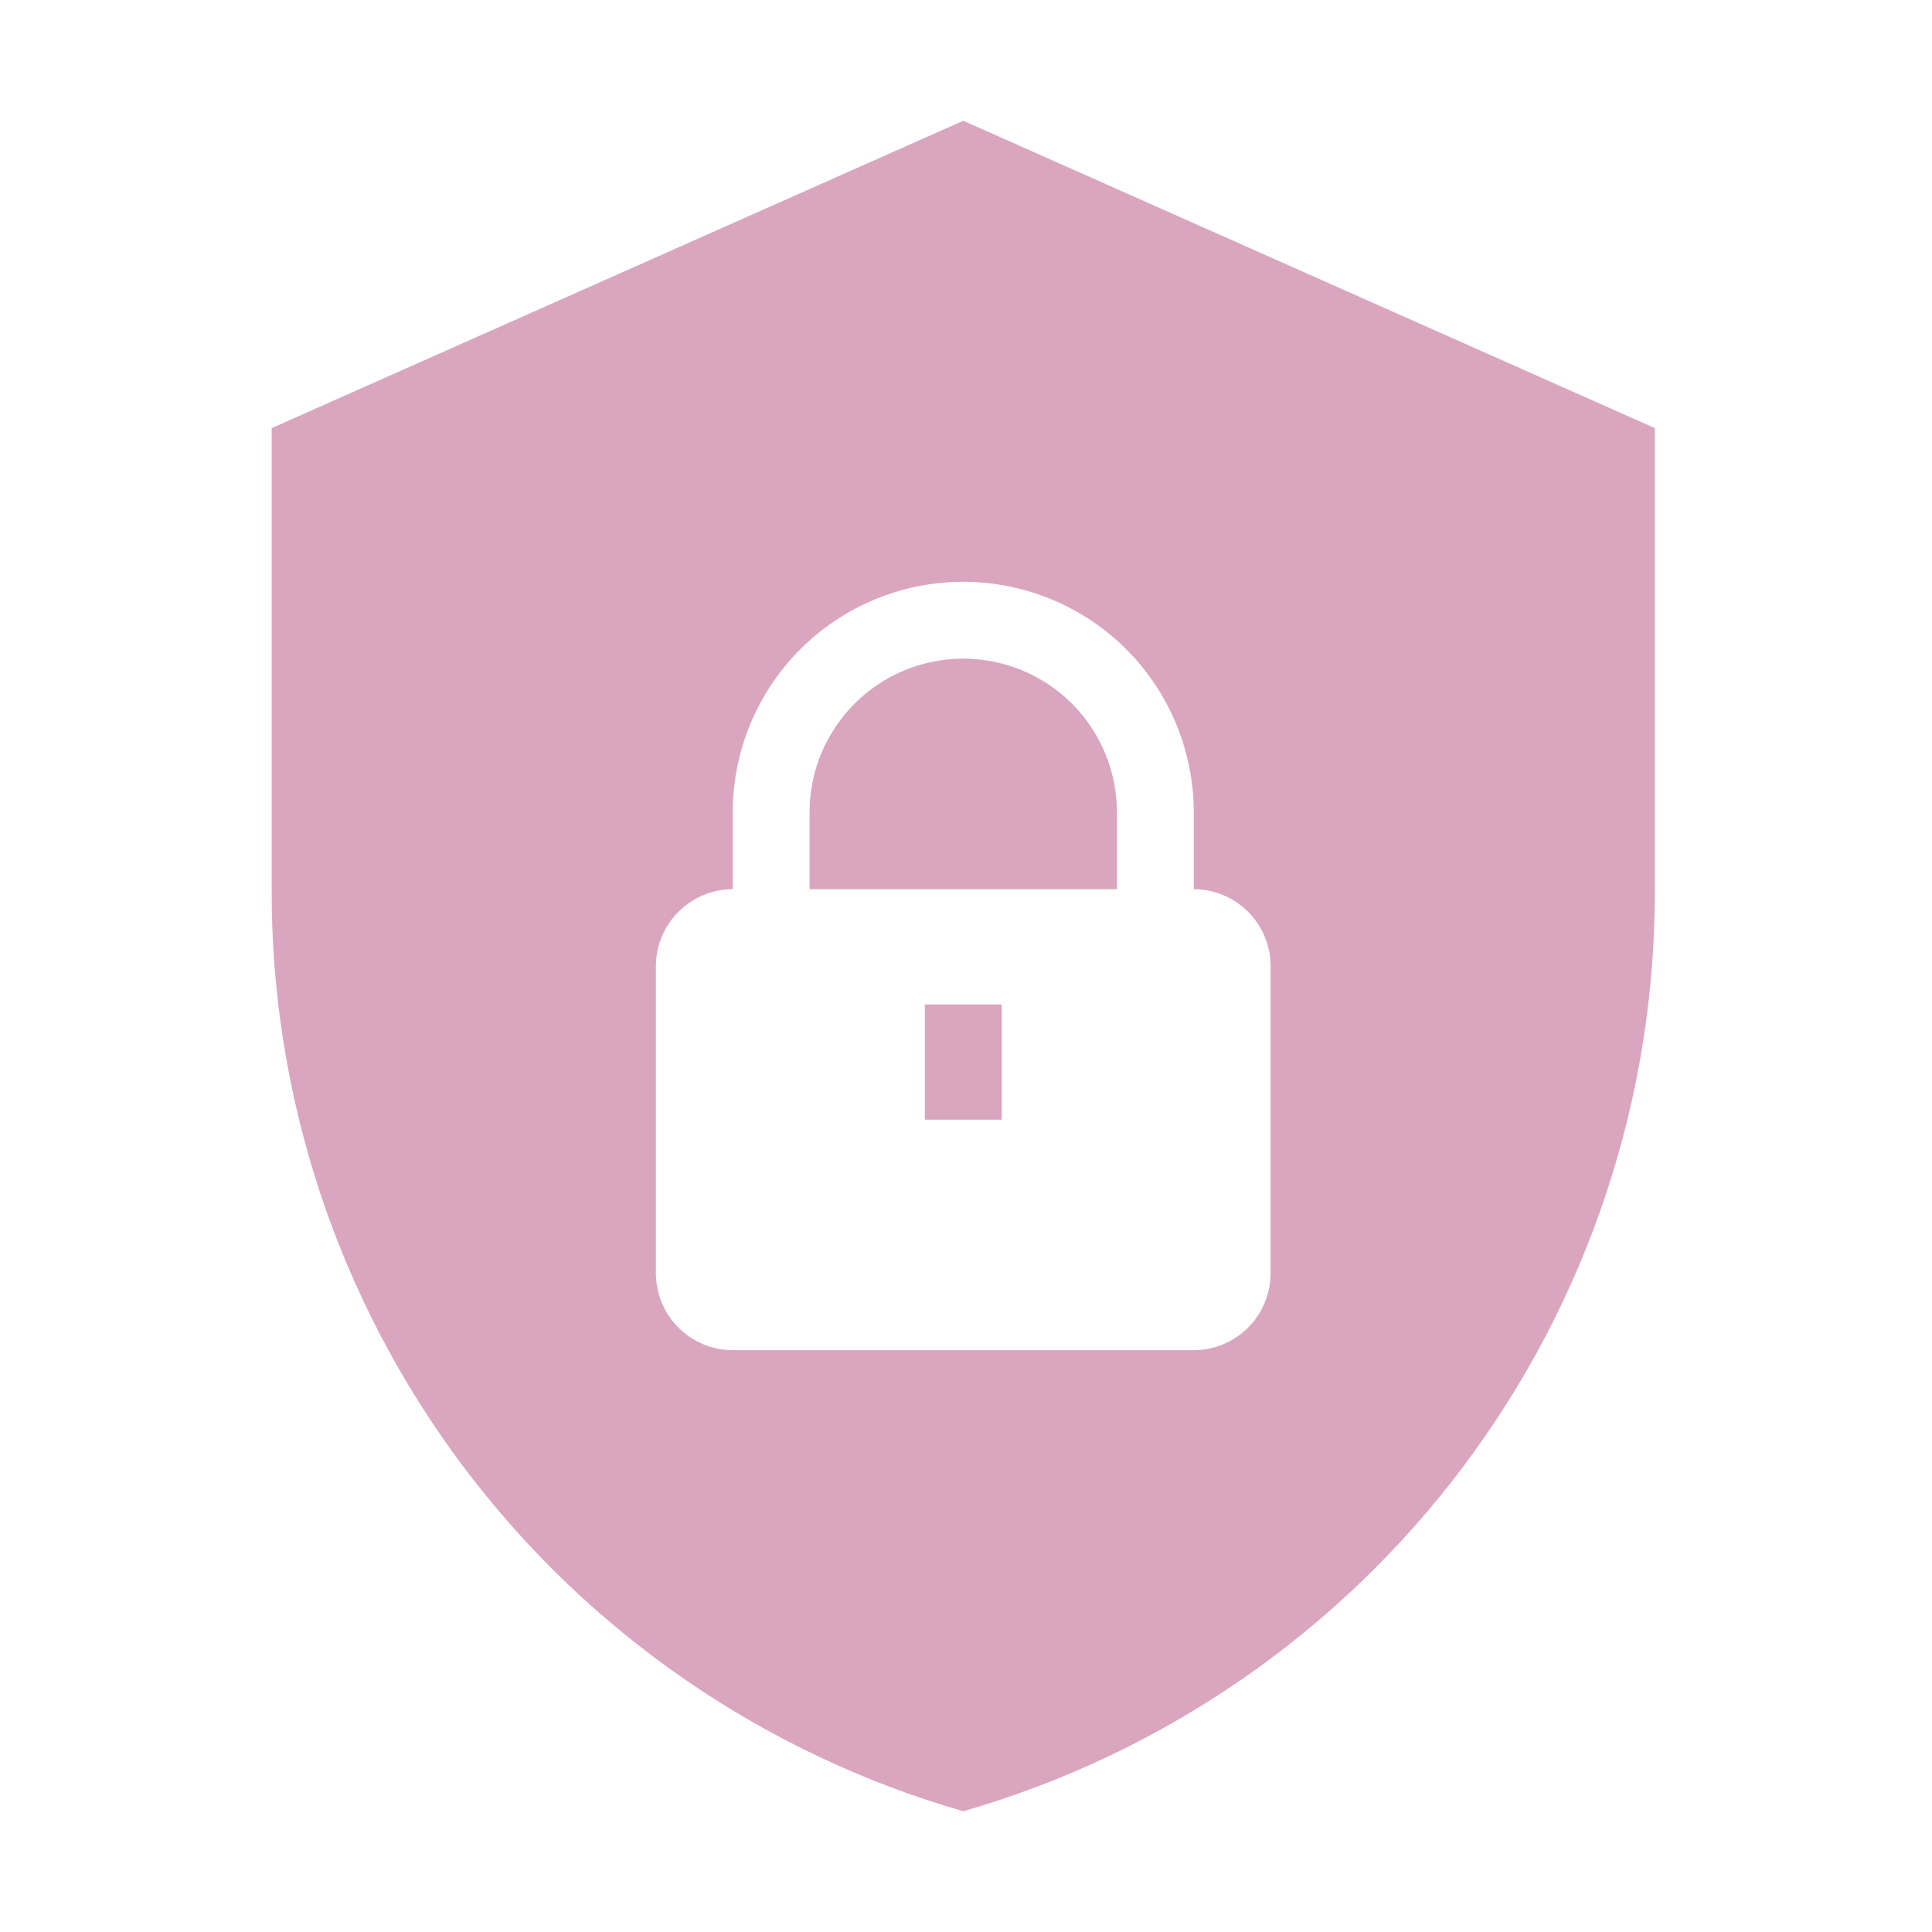<svg width="64" height="64" viewBox="0 0 64 64" fill="none" xmlns="http://www.w3.org/2000/svg">
<path d="M28.309 23.309C27.354 24.264 26.818 25.559 26.818 26.909V29.455H37V26.909C37 25.559 36.463 24.264 35.509 23.309C34.554 22.355 33.259 21.818 31.909 21.818C30.559 21.818 29.264 22.355 28.309 23.309Z" fill="#DAA5BF"/>
<path d="M30.636 33.273V37.091H33.182V33.273H30.636Z" fill="#DAA5BF"/>
<path fill-rule="evenodd" clip-rule="evenodd" d="M54.818 29.454C54.841 36.345 52.617 43.054 48.483 48.567C44.349 54.079 38.53 58.093 31.909 60C25.288 58.093 19.47 54.079 15.336 48.567C11.201 43.054 8.977 36.345 9 29.454V14.182L31.909 4L54.818 14.182V29.454ZM39.545 26.909V29.455C40.22 29.457 40.866 29.726 41.343 30.202C41.82 30.679 42.089 31.326 42.091 32V42.182C42.089 42.856 41.82 43.503 41.343 43.98C40.866 44.457 40.22 44.725 39.545 44.727H24.273C23.598 44.725 22.952 44.457 22.475 43.98C21.998 43.503 21.729 42.856 21.727 42.182V32C21.729 31.326 21.998 30.679 22.475 30.202C22.952 29.726 23.598 29.457 24.273 29.455V26.909C24.273 24.884 25.077 22.942 26.509 21.509C27.941 20.077 29.884 19.273 31.909 19.273C33.934 19.273 35.877 20.077 37.309 21.509C38.741 22.942 39.545 24.884 39.545 26.909Z" fill="#DAA5BF"/>
</svg>
